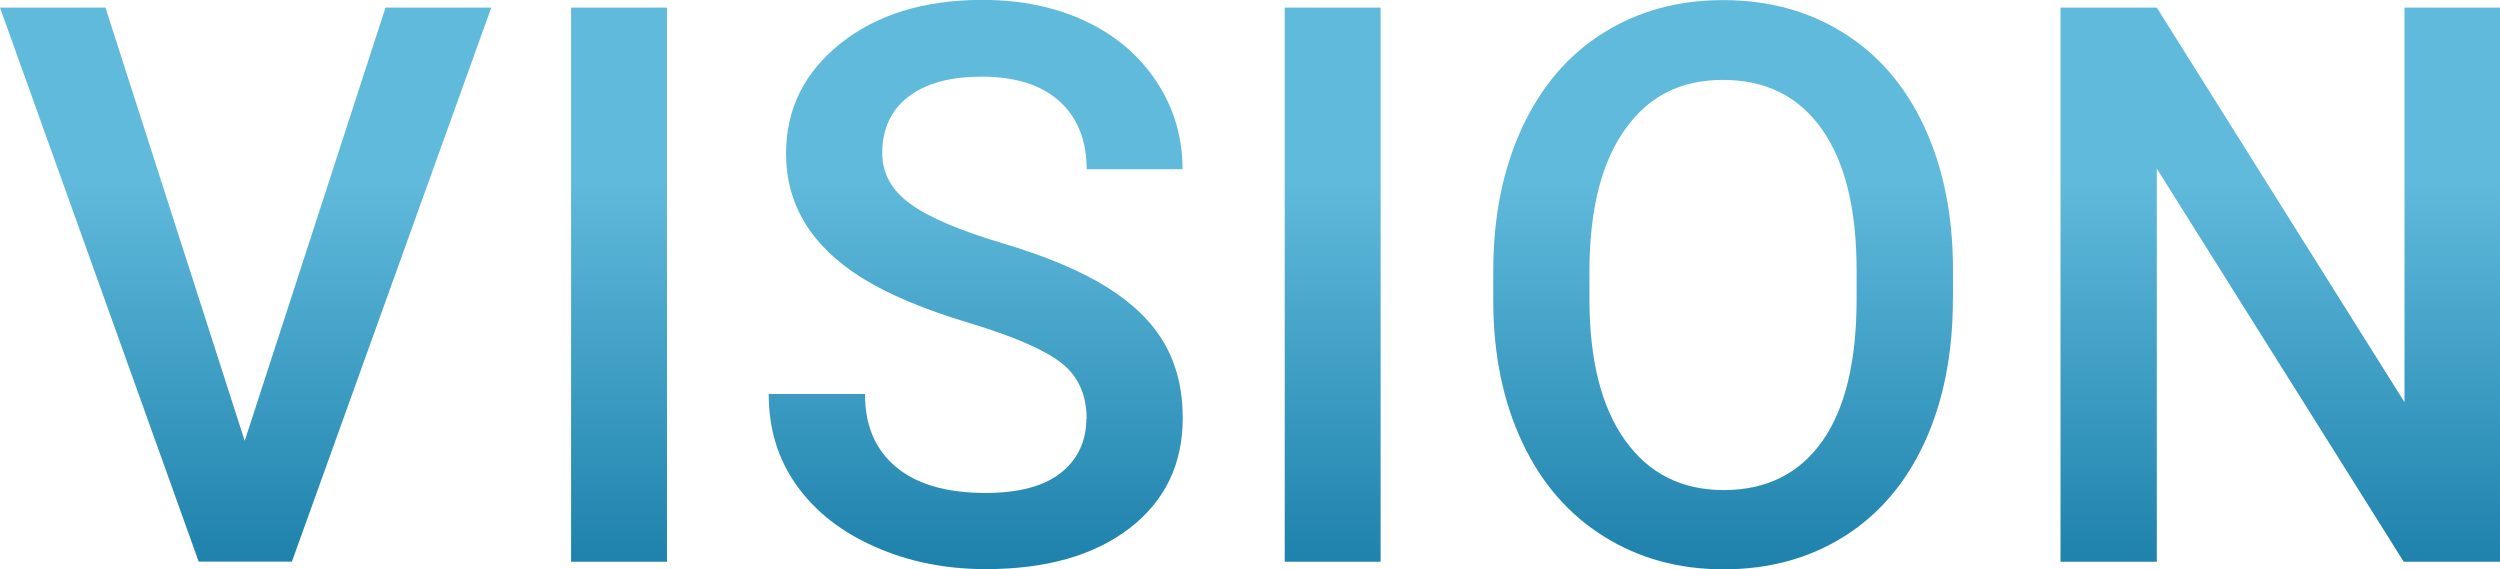 <?xml version="1.0" encoding="UTF-8"?>
<svg id="_レイヤー_2" data-name="レイヤー 2" xmlns="http://www.w3.org/2000/svg" xmlns:xlink="http://www.w3.org/1999/xlink" viewBox="0 0 253.42 57.71">
  <defs>
    <style>
      .cls-1 {
        fill: url(#_新規グラデーションスウォッチ_2);
      }

      .cls-2 {
        fill: url(#_新規グラデーションスウォッチ_2-2);
      }

      .cls-3 {
        fill: url(#_新規グラデーションスウォッチ_2-3);
      }

      .cls-4 {
        fill: url(#_新規グラデーションスウォッチ_2-4);
      }

      .cls-5 {
        fill: url(#_新規グラデーションスウォッチ_2-5);
      }

      .cls-6 {
        fill: url(#_新規グラデーションスウォッチ_2-6);
      }
    </style>
    <linearGradient id="_新規グラデーションスウォッチ_2" data-name="新規グラデーションスウォッチ 2" x1="24.9" y1="75.04" x2="24.9" y2="18.18" gradientUnits="userSpaceOnUse">
      <stop offset="0" stop-color="#006896"/>
      <stop offset="1" stop-color="#60badc"/>
    </linearGradient>
    <linearGradient id="_新規グラデーションスウォッチ_2-2" data-name="新規グラデーションスウォッチ 2" x1="62.75" y1="75.04" x2="62.75" y2="18.18" xlink:href="#_新規グラデーションスウォッチ_2"/>
    <linearGradient id="_新規グラデーションスウォッチ_2-3" data-name="新規グラデーションスウォッチ 2" x1="98.92" y1="75.04" x2="98.92" y2="18.18" xlink:href="#_新規グラデーションスウォッチ_2"/>
    <linearGradient id="_新規グラデーションスウォッチ_2-4" data-name="新規グラデーションスウォッチ 2" x1="135.09" y1="75.04" x2="135.09" y2="18.18" xlink:href="#_新規グラデーションスウォッチ_2"/>
    <linearGradient id="_新規グラデーションスウォッチ_2-5" data-name="新規グラデーションスウォッチ 2" x1="174.66" y1="75.04" x2="174.66" y2="18.18" xlink:href="#_新規グラデーションスウォッチ_2"/>
    <linearGradient id="_新規グラデーションスウォッチ_2-6" data-name="新規グラデーションスウォッチ 2" x1="231.14" y1="75.04" x2="231.14" y2="18.18" xlink:href="#_新規グラデーションスウォッチ_2"/>
  </defs>
  <g id="_本文" data-name="本文">
    <g>
      <path class="cls-1" d="M24.8,44.71L39.08.77h10.72l-20.21,56.16h-9.45L0,.77h10.69l14.12,43.94Z"/>
      <path class="cls-2" d="M67.61,56.94h-9.72V.77h9.72v56.16Z"/>
      <path class="cls-3" d="M110.15,42.47c0-2.47-.87-4.37-2.6-5.71-1.74-1.34-4.87-2.69-9.39-4.05-4.53-1.36-8.13-2.88-10.8-4.55-5.12-3.21-7.68-7.41-7.68-12.58,0-4.53,1.84-8.25,5.54-11.19,3.69-2.93,8.48-4.4,14.37-4.4,3.91,0,7.39.72,10.45,2.16,3.06,1.44,5.46,3.49,7.21,6.15,1.75,2.66,2.62,5.61,2.62,8.85h-9.72c0-2.93-.92-5.23-2.76-6.89-1.84-1.66-4.47-2.49-7.89-2.49-3.19,0-5.66.68-7.43,2.04-1.76,1.36-2.64,3.27-2.64,5.71,0,2.06.95,3.77,2.85,5.15,1.9,1.38,5.04,2.71,9.41,4.01,4.37,1.3,7.88,2.78,10.53,4.44,2.65,1.66,4.59,3.56,5.82,5.71,1.23,2.15,1.85,4.66,1.85,7.54,0,4.68-1.79,8.4-5.38,11.17-3.59,2.76-8.45,4.15-14.6,4.15-4.06,0-7.8-.75-11.21-2.26-3.41-1.5-6.06-3.58-7.95-6.23-1.89-2.65-2.83-5.73-2.83-9.26h9.76c0,3.19,1.05,5.66,3.16,7.41,2.11,1.75,5.13,2.62,9.06,2.62,3.39,0,5.95-.69,7.66-2.06,1.71-1.38,2.56-3.2,2.56-5.46Z"/>
      <path class="cls-4" d="M139.95,56.94h-9.72V.77h9.72v56.16Z"/>
      <path class="cls-5" d="M197.96,30.32c0,5.5-.95,10.33-2.85,14.48-1.9,4.15-4.62,7.34-8.16,9.57-3.54,2.22-7.61,3.34-12.21,3.34s-8.61-1.11-12.17-3.34c-3.56-2.22-6.31-5.39-8.25-9.51-1.94-4.11-2.93-8.86-2.95-14.23v-3.16c0-5.48.97-10.31,2.91-14.5,1.94-4.19,4.68-7.4,8.22-9.62,3.54-2.22,7.59-3.34,12.17-3.34s8.63,1.1,12.17,3.3c3.54,2.2,6.27,5.36,8.2,9.49s2.91,8.93,2.93,14.41v3.12ZM188.2,27.39c0-6.22-1.18-10.99-3.53-14.31-2.35-3.32-5.69-4.98-10.01-4.98s-7.52,1.65-9.89,4.96c-2.38,3.3-3.59,7.98-3.65,14.02v3.24c0,6.17,1.2,10.94,3.61,14.31,2.4,3.37,5.74,5.05,10.01,5.05s7.64-1.65,9.97-4.94c2.33-3.29,3.49-8.1,3.49-14.43v-2.93Z"/>
      <path class="cls-6" d="M253.42,56.94h-9.76l-25.03-39.85v39.85h-9.76V.77h9.76l25.11,40V.77h9.68v56.16Z"/>
    </g>
  </g>
</svg>